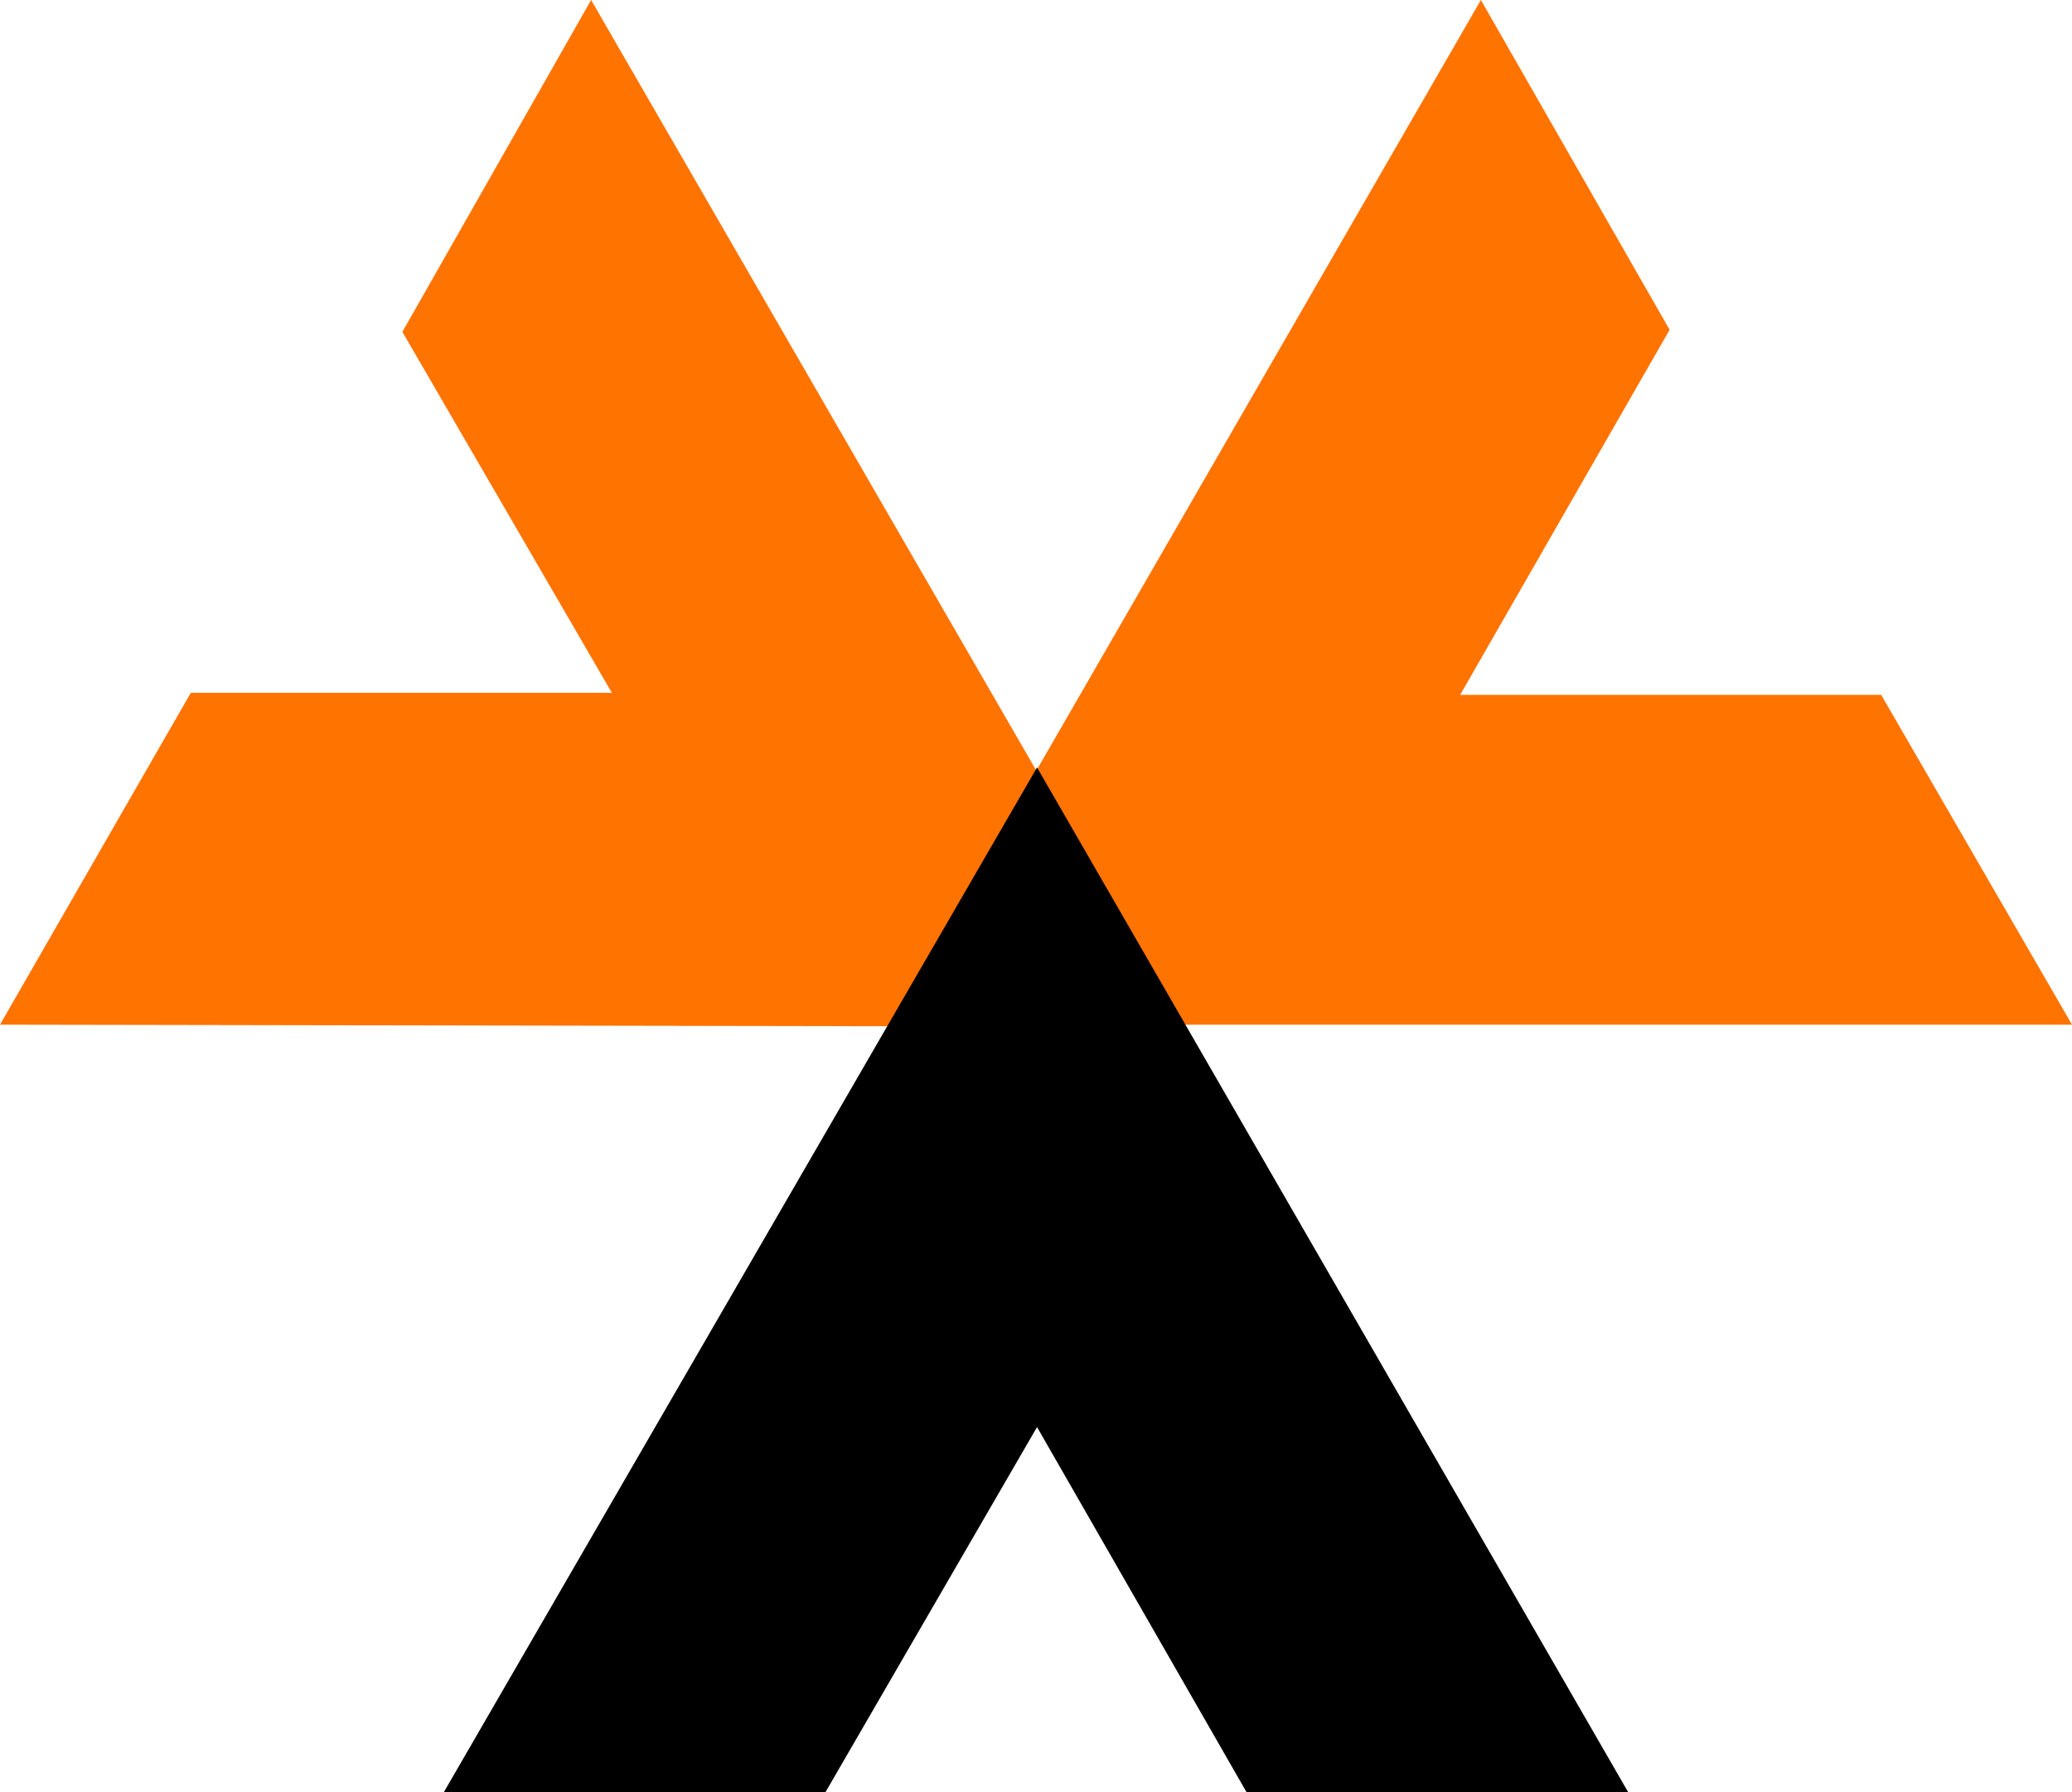 <svg xmlns="http://www.w3.org/2000/svg" viewBox="0 0 99.9 86.4"><g transform="translate(-553 -389)"><path fill="#ff7300" d="m624.4 389 9.1 15.9-10.1 17.6h20.3l9.2 15.9h-57Z" data-name="Path 264"/><path fill="#ff7300" d="m553 438.4 9.2-16h20.3L572.4 405l9.1-16 28.6 49.5Z" data-name="Path 265"/><path d="M613.1 475.4 603 457.8l-10.2 17.6h-18.4L603 426l28.5 49.4Z" data-name="Path 266"/></g></svg>